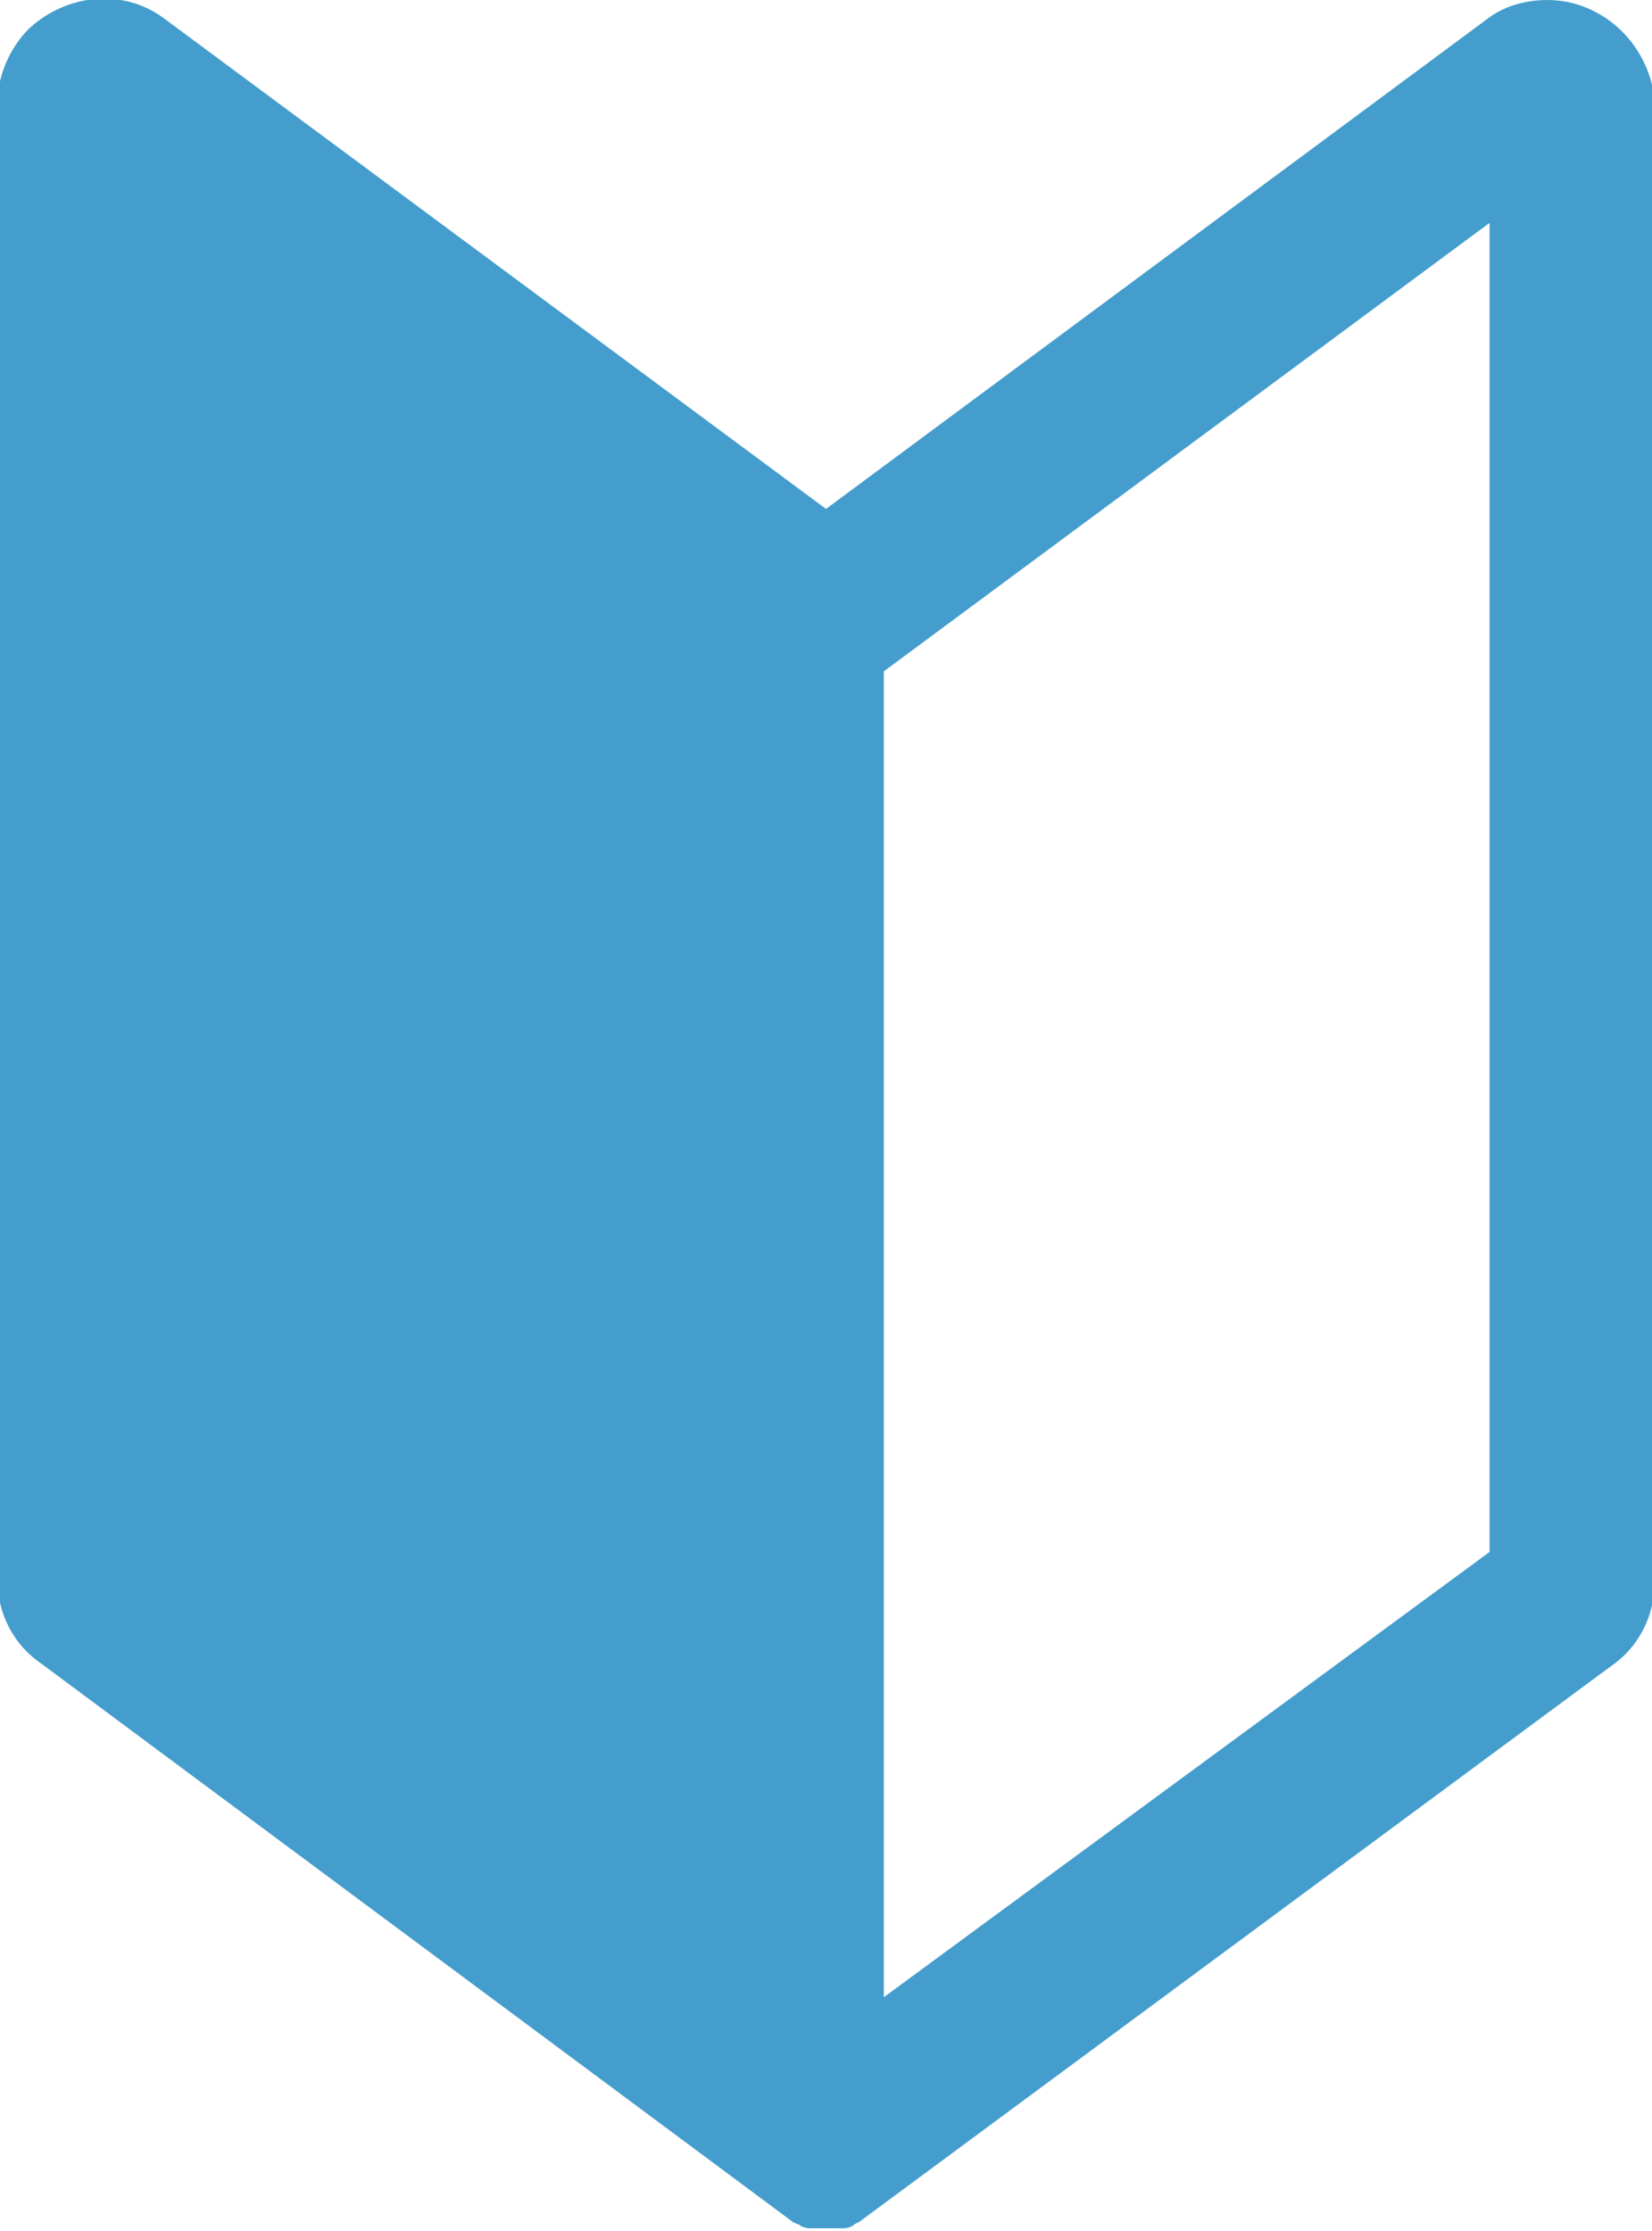 <?xml version="1.0" encoding="utf-8"?>
<!-- Generator: Adobe Illustrator 27.0.1, SVG Export Plug-In . SVG Version: 6.00 Build 0)  -->
<svg version="1.1" id="レイヤー_1" xmlns="http://www.w3.org/2000/svg" xmlns:xlink="http://www.w3.org/1999/xlink" x="0px"
	 y="0px" viewBox="0 0 60 81" style="enable-background:new 0 0 60 81;" xml:space="preserve">
<style type="text/css">
	.st0{fill-rule:evenodd;clip-rule:evenodd;fill:#449DCC;stroke:#449DCC;}
</style>
<path id="icon01.svg" class="st0" d="M56.2,0.5c-0.7,0-1.4,0.2-1.9,0.6L30,19.1L5.7,1.1c-1.3-1-3.1-0.8-4.3,0.3
	c-0.6,0.6-1,1.5-1,2.4v53.5c0,1.1,0.5,2.1,1.4,2.7L29,80.2c0,0,0,0,0,0c0,0,0,0,0,0c0.1,0,0.1,0.1,0.2,0.1h0c0.1,0,0.1,0.1,0.2,0.1
	c0,0,0,0,0,0c0.1,0,0.1,0,0.2,0l0,0c0.1,0,0.1,0,0.2,0c0,0,0,0,0,0c0.1,0,0.1,0,0.2,0l0,0c0.1,0,0.1,0,0.2,0c0,0,0,0,0,0
	c0.1,0,0.1,0,0.2,0l0,0c0.1,0,0.1,0,0.2,0c0,0,0,0,0,0c0.1,0,0.1,0,0.2-0.1h0c0.1,0,0.1-0.1,0.2-0.1c0,0,0,0,0,0c0,0,0,0,0,0
	l27.2-20.1c0.9-0.6,1.4-1.6,1.4-2.7V3.8C59.5,2,58,0.5,56.2,0.5z M54.6,56.6L31.6,73.5V24.1l0.3-0.2L54.6,7.1V56.6z"/>
</svg>
